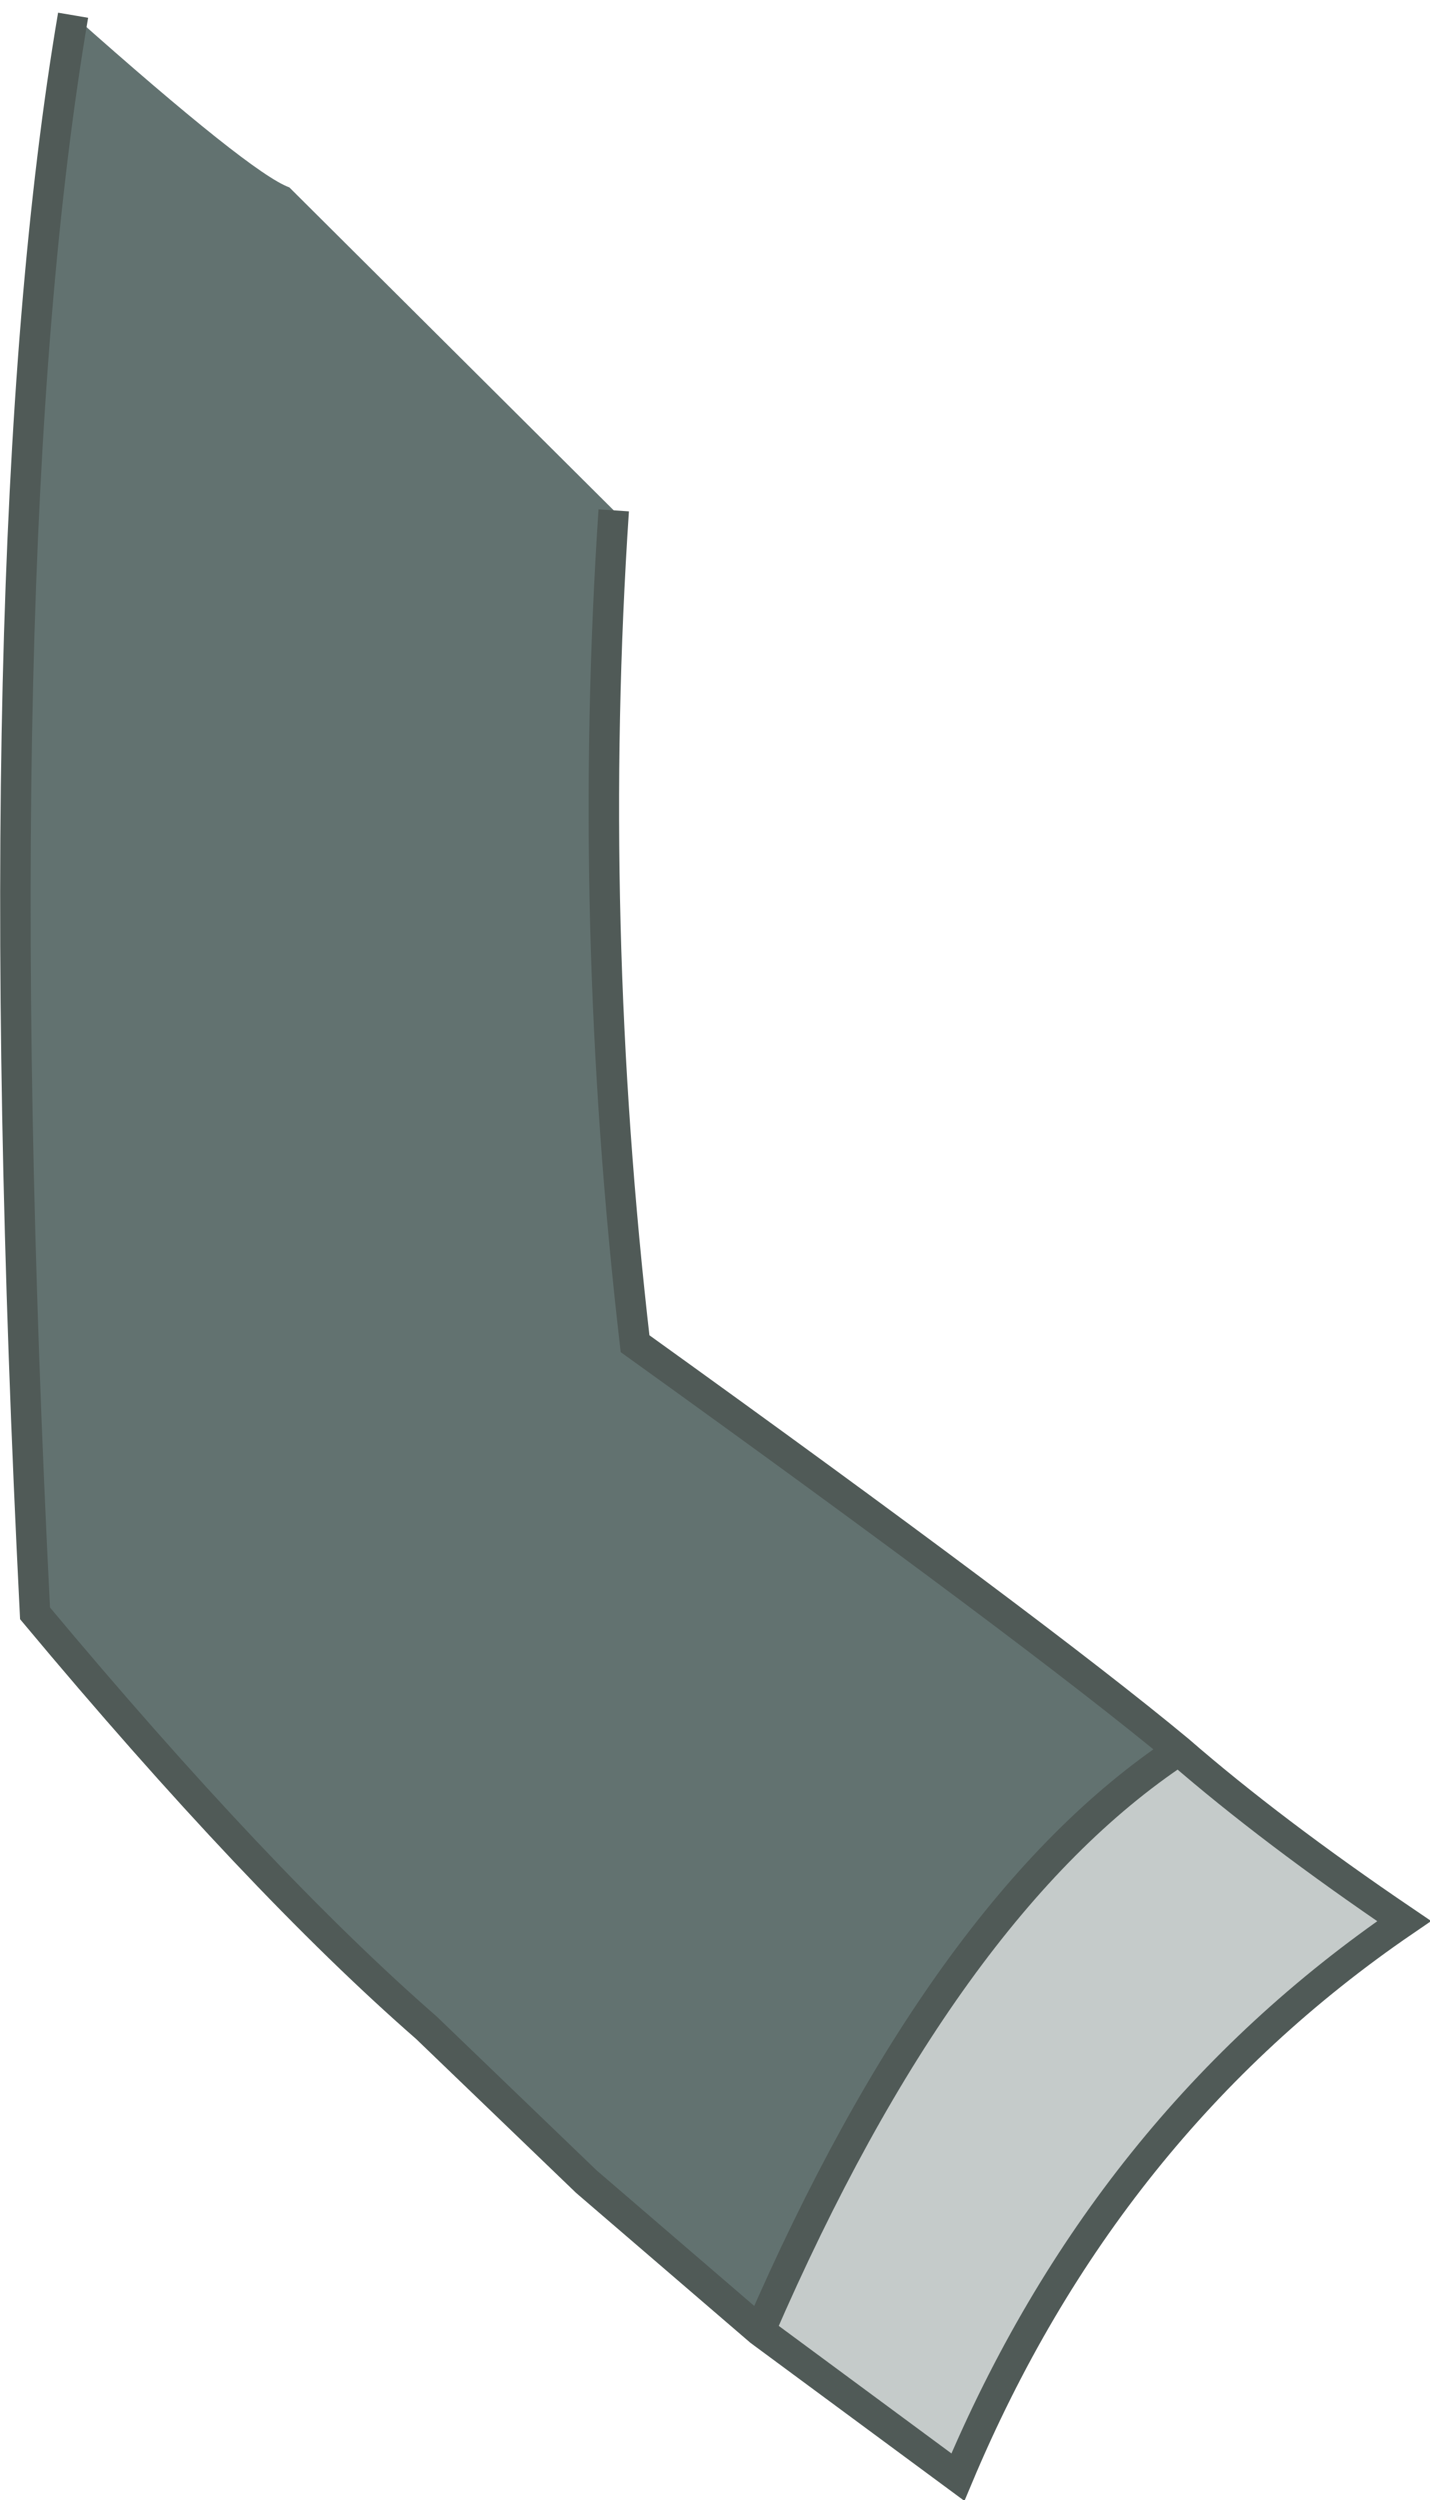 <?xml version="1.0" encoding="UTF-8" standalone="no"?>
<svg xmlns:xlink="http://www.w3.org/1999/xlink" height="82.05px" width="46.95px" xmlns="http://www.w3.org/2000/svg">
  <g transform="matrix(1.0, 0.0, 0.0, 1.0, 18.65, 27.4)">
    <path d="M-16.25 -26.9 Q-10.4 -21.7 -9.15 -21.25 L1.5 -10.65 Q0.6 2.85 2.2 16.7 15.35 26.15 20.05 30.05 12.35 35.15 6.3 49.1 L0.6 44.2 -4.65 39.15 Q-10.15 34.35 -17.5 25.55 -19.25 -9.25 -16.25 -26.9" fill="#627270" fill-rule="evenodd" stroke="none"/>
    <path d="M20.05 30.05 Q23.1 32.7 27.45 35.65 17.65 42.35 12.8 53.9 L6.3 49.1 Q12.35 35.15 20.05 30.05" fill="#c5cbca" fill-rule="evenodd" stroke="none"/>
    <path d="M1.5 -10.65 Q0.6 2.85 2.2 16.7 15.35 26.15 20.05 30.05 23.1 32.7 27.45 35.65 17.65 42.35 12.8 53.9 L6.3 49.1 0.6 44.2 -4.65 39.15 Q-10.15 34.35 -17.5 25.55 -19.25 -9.25 -16.25 -26.9 M6.3 49.1 Q12.35 35.15 20.05 30.05" fill="none" stroke="#505a57" stroke-linecap="butt" stroke-linejoin="miter-clip" stroke-miterlimit="3.0" stroke-width="1.0"/>
  </g>
</svg>

